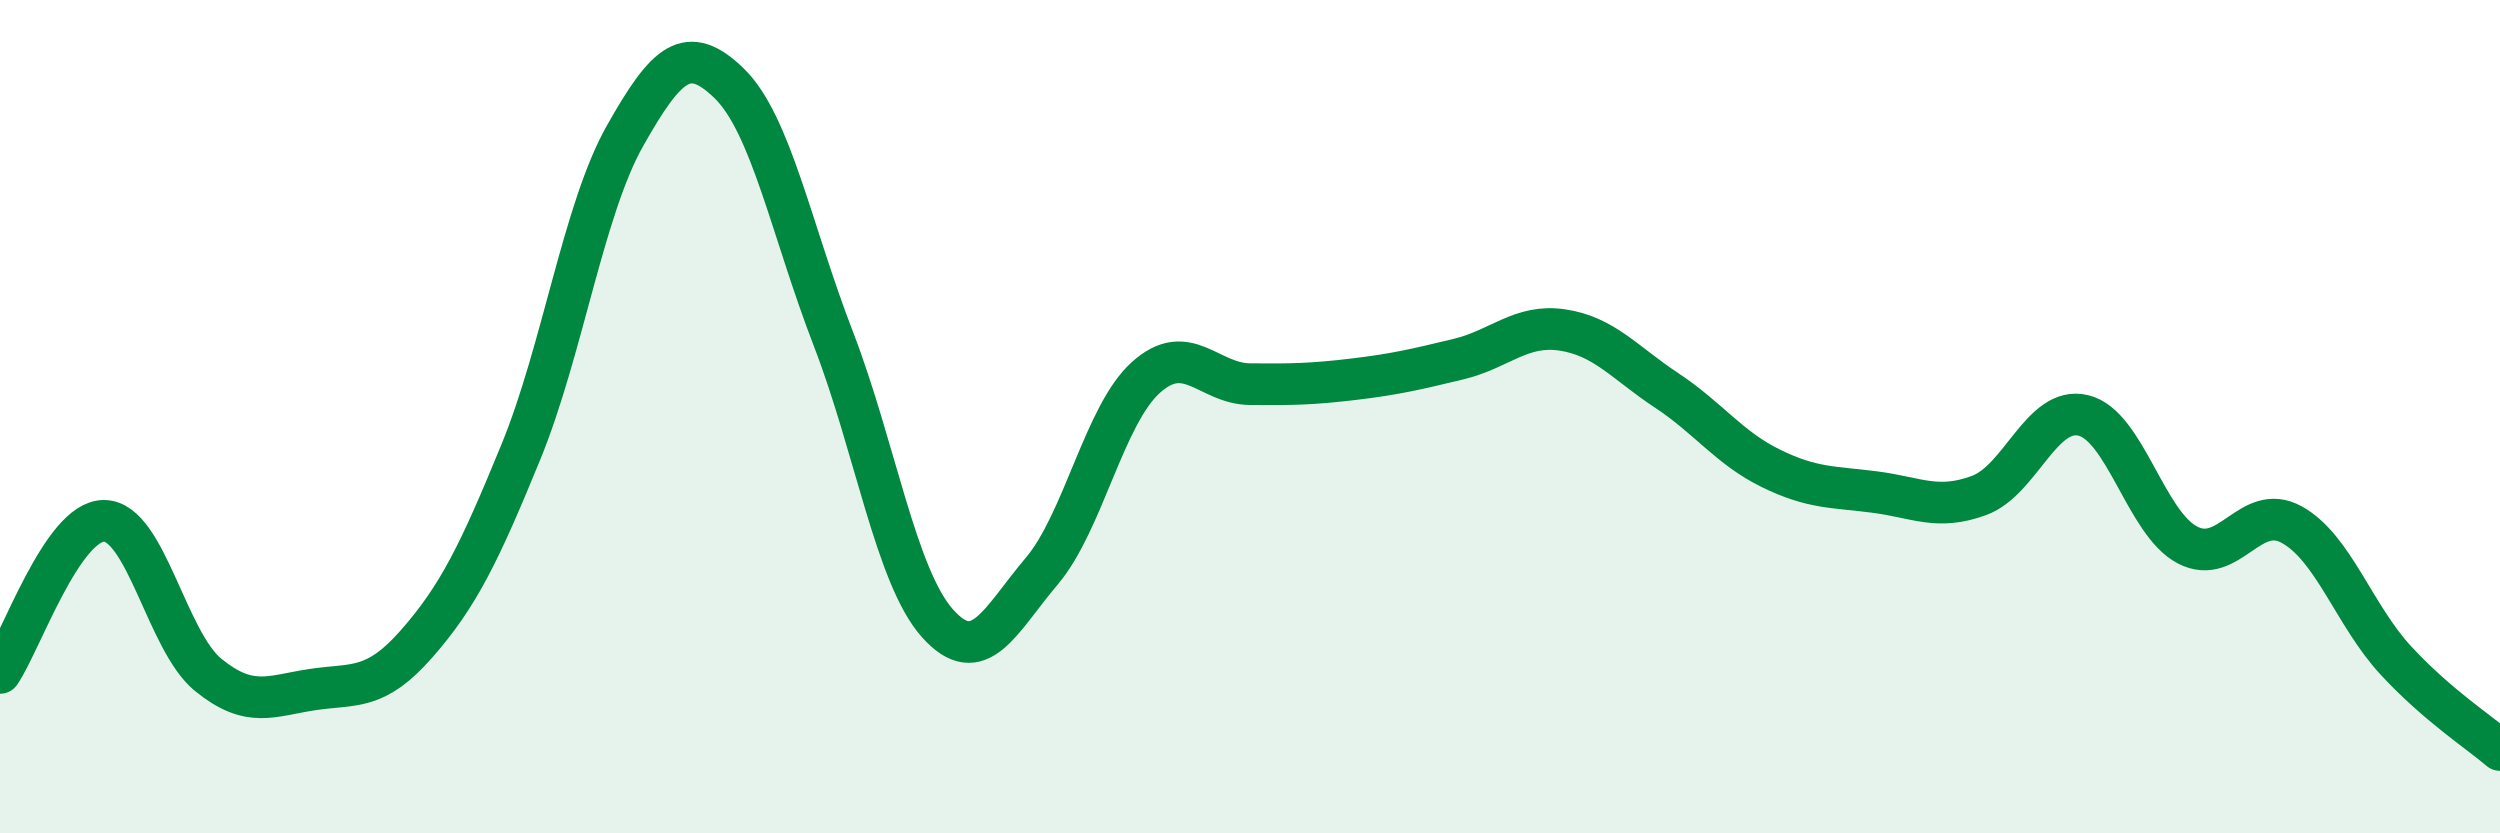 
    <svg width="60" height="20" viewBox="0 0 60 20" xmlns="http://www.w3.org/2000/svg">
      <path
        d="M 0,16.15 C 0.5,15.42 1.5,12.49 2.5,12.5 C 3.5,12.51 4,15.39 5,16.2 C 6,17.01 6.5,16.7 7.5,16.55 C 8.5,16.4 9,16.59 10,15.45 C 11,14.31 11.5,13.29 12.5,10.85 C 13.5,8.41 14,5.03 15,3.26 C 16,1.49 16.5,1.03 17.5,2 C 18.5,2.97 19,5.54 20,8.13 C 21,10.72 21.5,13.84 22.5,14.96 C 23.5,16.08 24,14.89 25,13.71 C 26,12.53 26.5,9.96 27.5,9.06 C 28.5,8.16 29,9.21 30,9.22 C 31,9.23 31.5,9.22 32.5,9.1 C 33.5,8.98 34,8.86 35,8.62 C 36,8.38 36.5,7.77 37.5,7.92 C 38.5,8.07 39,8.71 40,9.37 C 41,10.03 41.5,10.75 42.5,11.24 C 43.5,11.73 44,11.68 45,11.81 C 46,11.94 46.5,12.26 47.5,11.89 C 48.5,11.52 49,9.73 50,9.97 C 51,10.21 51.5,12.56 52.5,13.08 C 53.5,13.6 54,12.04 55,12.59 C 56,13.14 56.5,14.77 57.5,15.85 C 58.5,16.93 59.5,17.57 60,18L60 20L0 20Z"
        fill="#008740"
        opacity="0.1"
        stroke-linecap="round"
        stroke-linejoin="round"
      />
      <path
        d="M 0,16.15 C 0.5,15.42 1.5,12.49 2.5,12.5 C 3.5,12.51 4,15.39 5,16.2 C 6,17.01 6.5,16.7 7.5,16.55 C 8.5,16.4 9,16.59 10,15.45 C 11,14.31 11.5,13.29 12.5,10.85 C 13.5,8.41 14,5.03 15,3.26 C 16,1.49 16.5,1.03 17.5,2 C 18.5,2.97 19,5.54 20,8.13 C 21,10.72 21.5,13.84 22.5,14.96 C 23.5,16.08 24,14.89 25,13.71 C 26,12.53 26.5,9.96 27.5,9.06 C 28.5,8.16 29,9.21 30,9.22 C 31,9.23 31.5,9.22 32.5,9.1 C 33.5,8.98 34,8.86 35,8.62 C 36,8.38 36.5,7.77 37.5,7.92 C 38.5,8.07 39,8.71 40,9.37 C 41,10.03 41.5,10.75 42.5,11.24 C 43.5,11.73 44,11.68 45,11.81 C 46,11.94 46.5,12.26 47.5,11.89 C 48.5,11.52 49,9.73 50,9.97 C 51,10.21 51.5,12.56 52.5,13.08 C 53.5,13.6 54,12.04 55,12.59 C 56,13.14 56.5,14.77 57.5,15.85 C 58.5,16.93 59.5,17.57 60,18"
        stroke="#008740"
        stroke-width="1"
        fill="none"
        stroke-linecap="round"
        stroke-linejoin="round"
      />
    </svg>
  